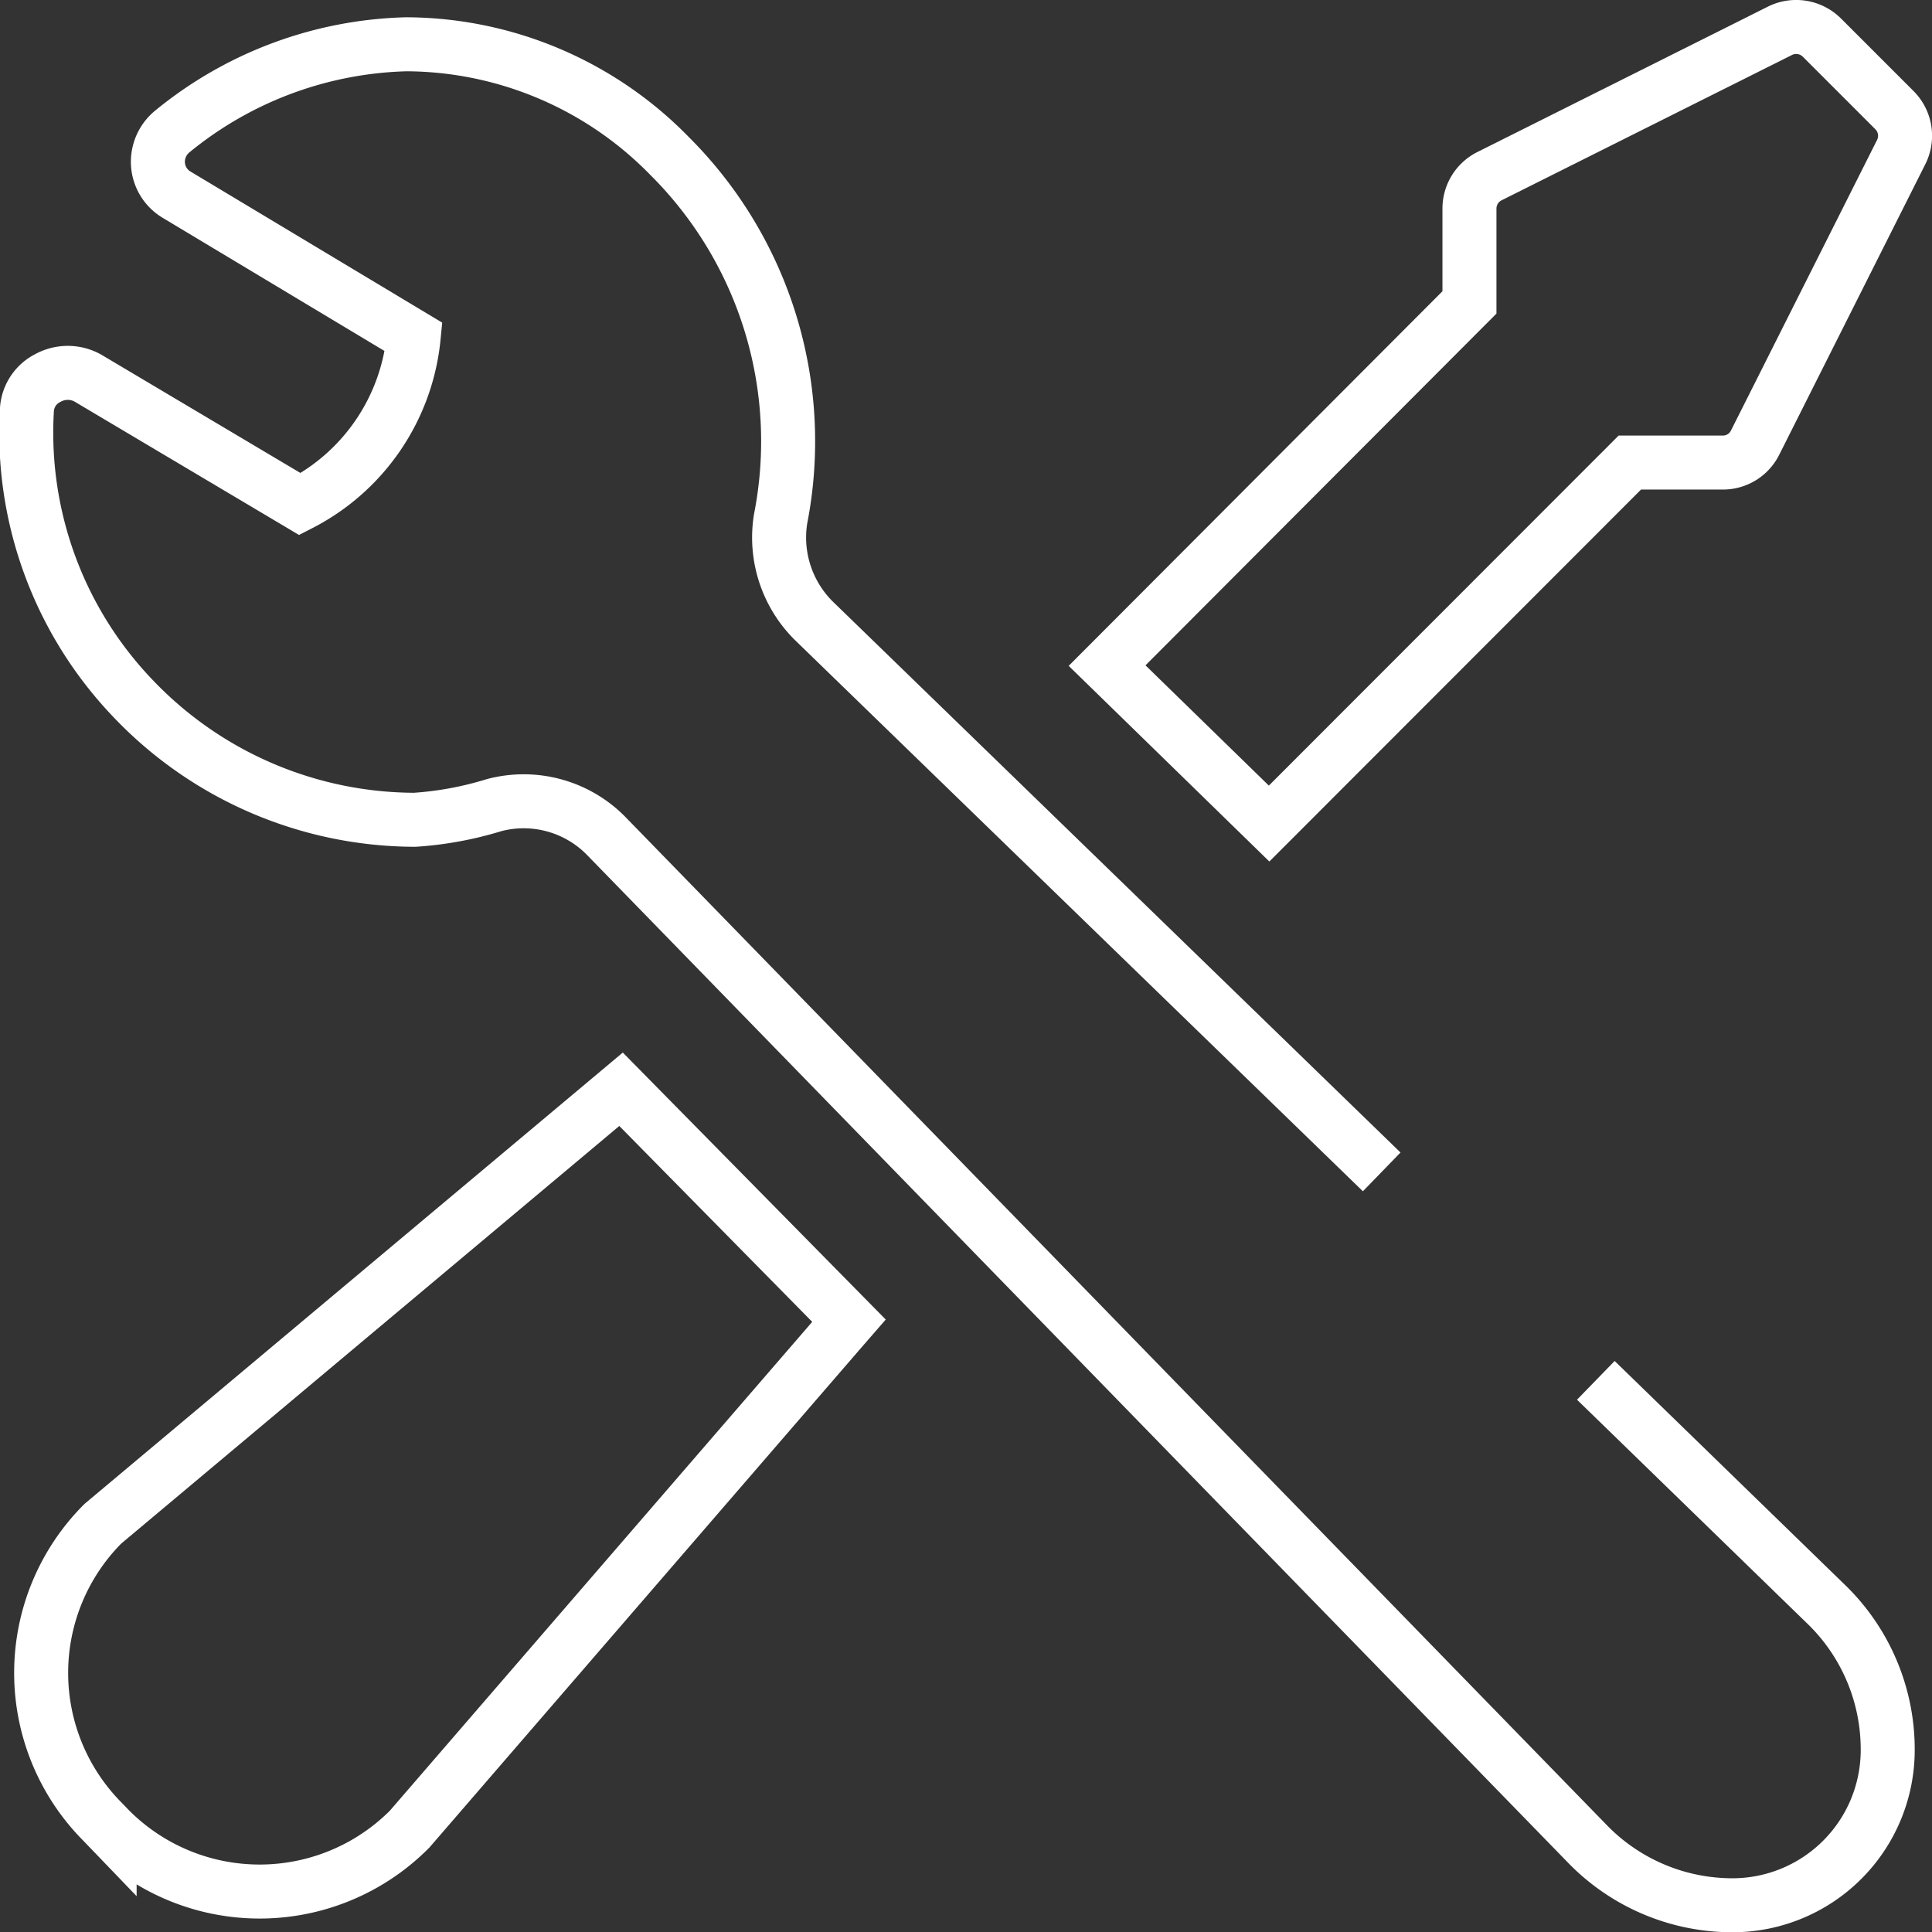 <svg xmlns="http://www.w3.org/2000/svg" viewBox="0 0 71.55 71.56"><rect x="0" y="0" width="71.55" height="71.56" fill="#333333" stroke="none"/><defs><style>.cls-1{fill:none;stroke:#fff;stroke-miterlimit:10;stroke-width:2px;}</style></defs><g id="Layer_2" data-name="Layer 2"><g id="Layer_1-2" data-name="Layer 1"><path class="cls-1" d="M51.17,43.4,30.15,23a4.34,4.34,0,0,1-1.24-3.79A14.91,14.91,0,0,0,24.8,5.78a13.69,13.69,0,0,0-9.75-4.14A14.24,14.24,0,0,0,6.38,4.87a1.45,1.45,0,0,0-.53,1.21,1.42,1.42,0,0,0,.69,1.13l8.78,5.27a7.81,7.81,0,0,1-4.21,6.19L3.25,14a1.53,1.53,0,0,0-1.48,0A1.41,1.41,0,0,0,1,15.13,14.23,14.23,0,0,0,4.9,25.84a14.45,14.45,0,0,0,10.46,4.52,12.78,12.78,0,0,0,2.93-.54A4.28,4.28,0,0,1,22.49,31L58.85,68.35a7.48,7.48,0,0,0,5.32,2.21,5.75,5.75,0,0,0,5.74-5.75,7.48,7.48,0,0,0-2.21-5.33l-8.6-8.36"/><path class="cls-1" d="M60.36,17.13h3.48A1.33,1.33,0,0,0,65,16.39L70.41,5.63a1.34,1.34,0,0,0-.25-1.55L67.47,1.39a1.35,1.35,0,0,0-1.55-.25L55.17,6.52a1.34,1.34,0,0,0-.75,1.2V11.2L41,24.65l6,5.85Z"/><path class="cls-1" d="M23,40.34,3.81,56.43a7.82,7.82,0,0,0,0,11.05l.25.26a7.83,7.83,0,0,0,11.11,0s16-18.52,16.27-18.83Z"/></g></g></svg>